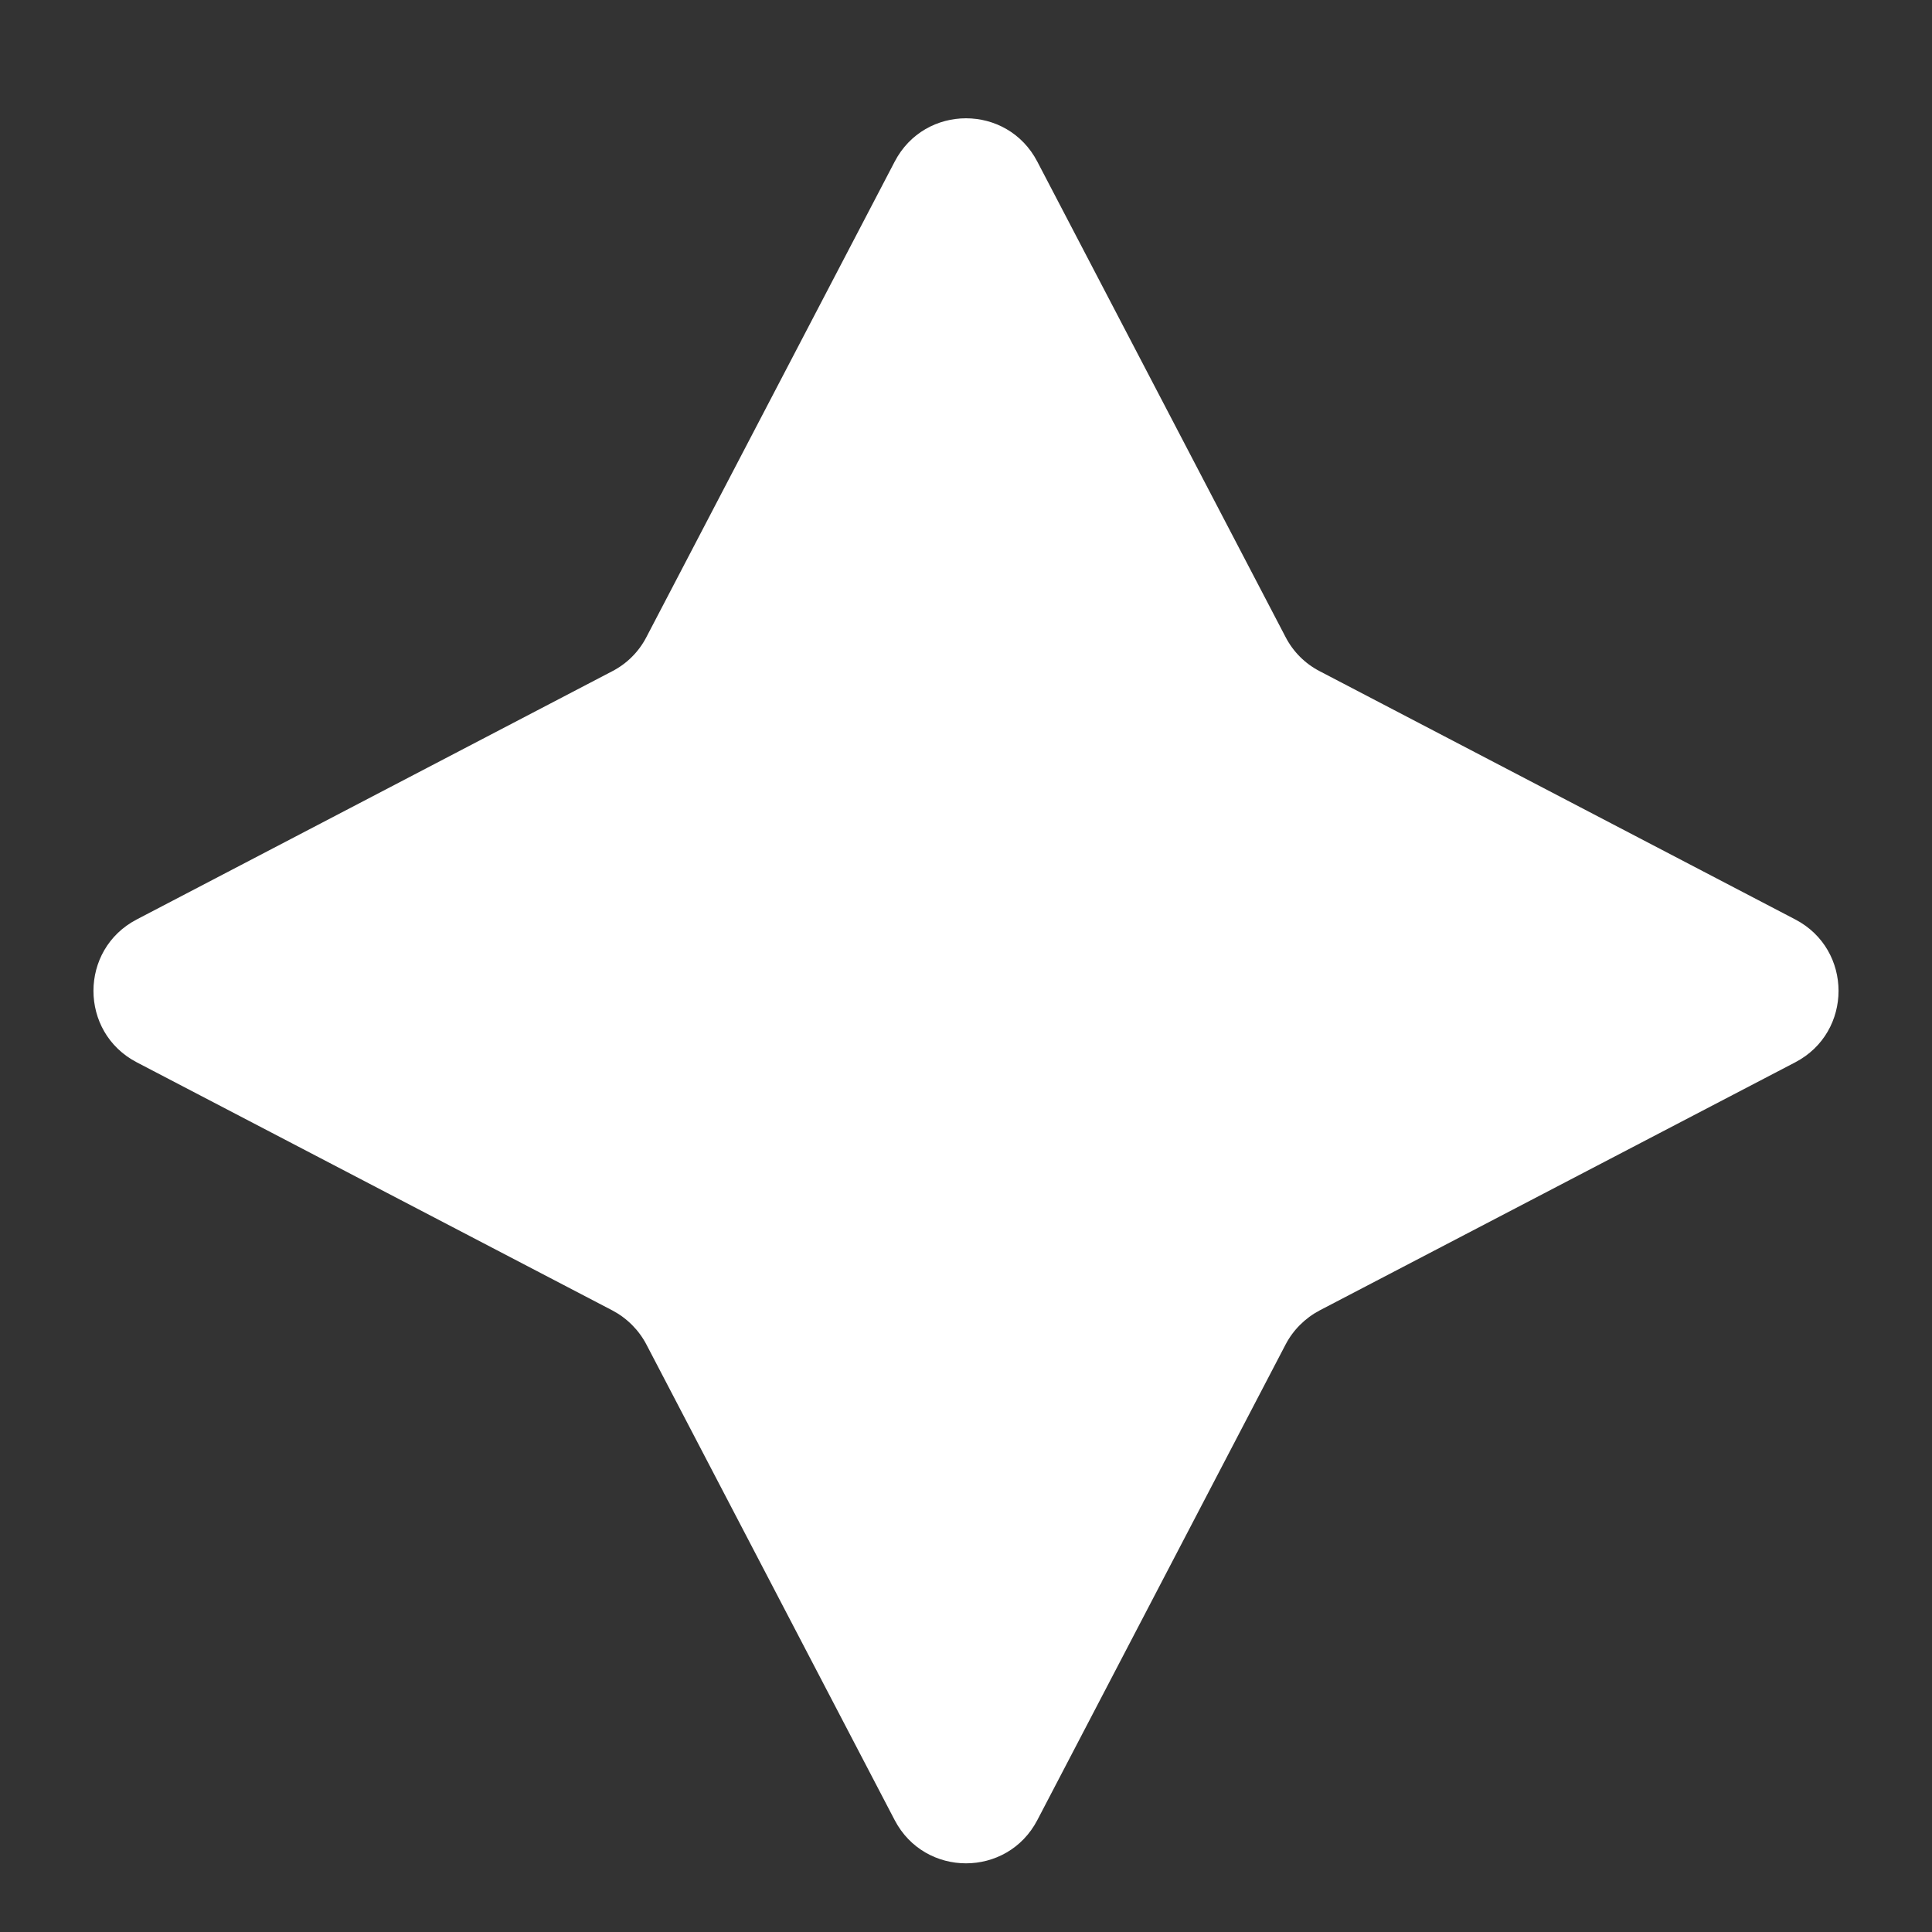 <?xml version="1.0" encoding="UTF-8"?> <svg xmlns="http://www.w3.org/2000/svg" width="12" height="12" viewBox="0 0 12 12" fill="none"><rect x="0" y="0" width="12" height="12" fill="#333333" stroke="none"/> <path d="M5.557 1.004C5.744 0.645 6.256 0.645 6.443 1.004L7.985 3.957C8.032 4.048 8.106 4.122 8.197 4.169L11.151 5.711C11.509 5.898 11.509 6.411 11.151 6.598L8.197 8.139C8.106 8.187 8.032 8.261 7.985 8.351L6.443 11.305C6.256 11.663 5.744 11.663 5.557 11.305L4.015 8.351C3.968 8.261 3.894 8.187 3.803 8.139L0.849 6.598C0.491 6.411 0.491 5.898 0.849 5.711L3.803 4.169C3.894 4.122 3.968 4.048 4.015 3.957L5.557 1.004Z" fill="white"></path> </svg> 